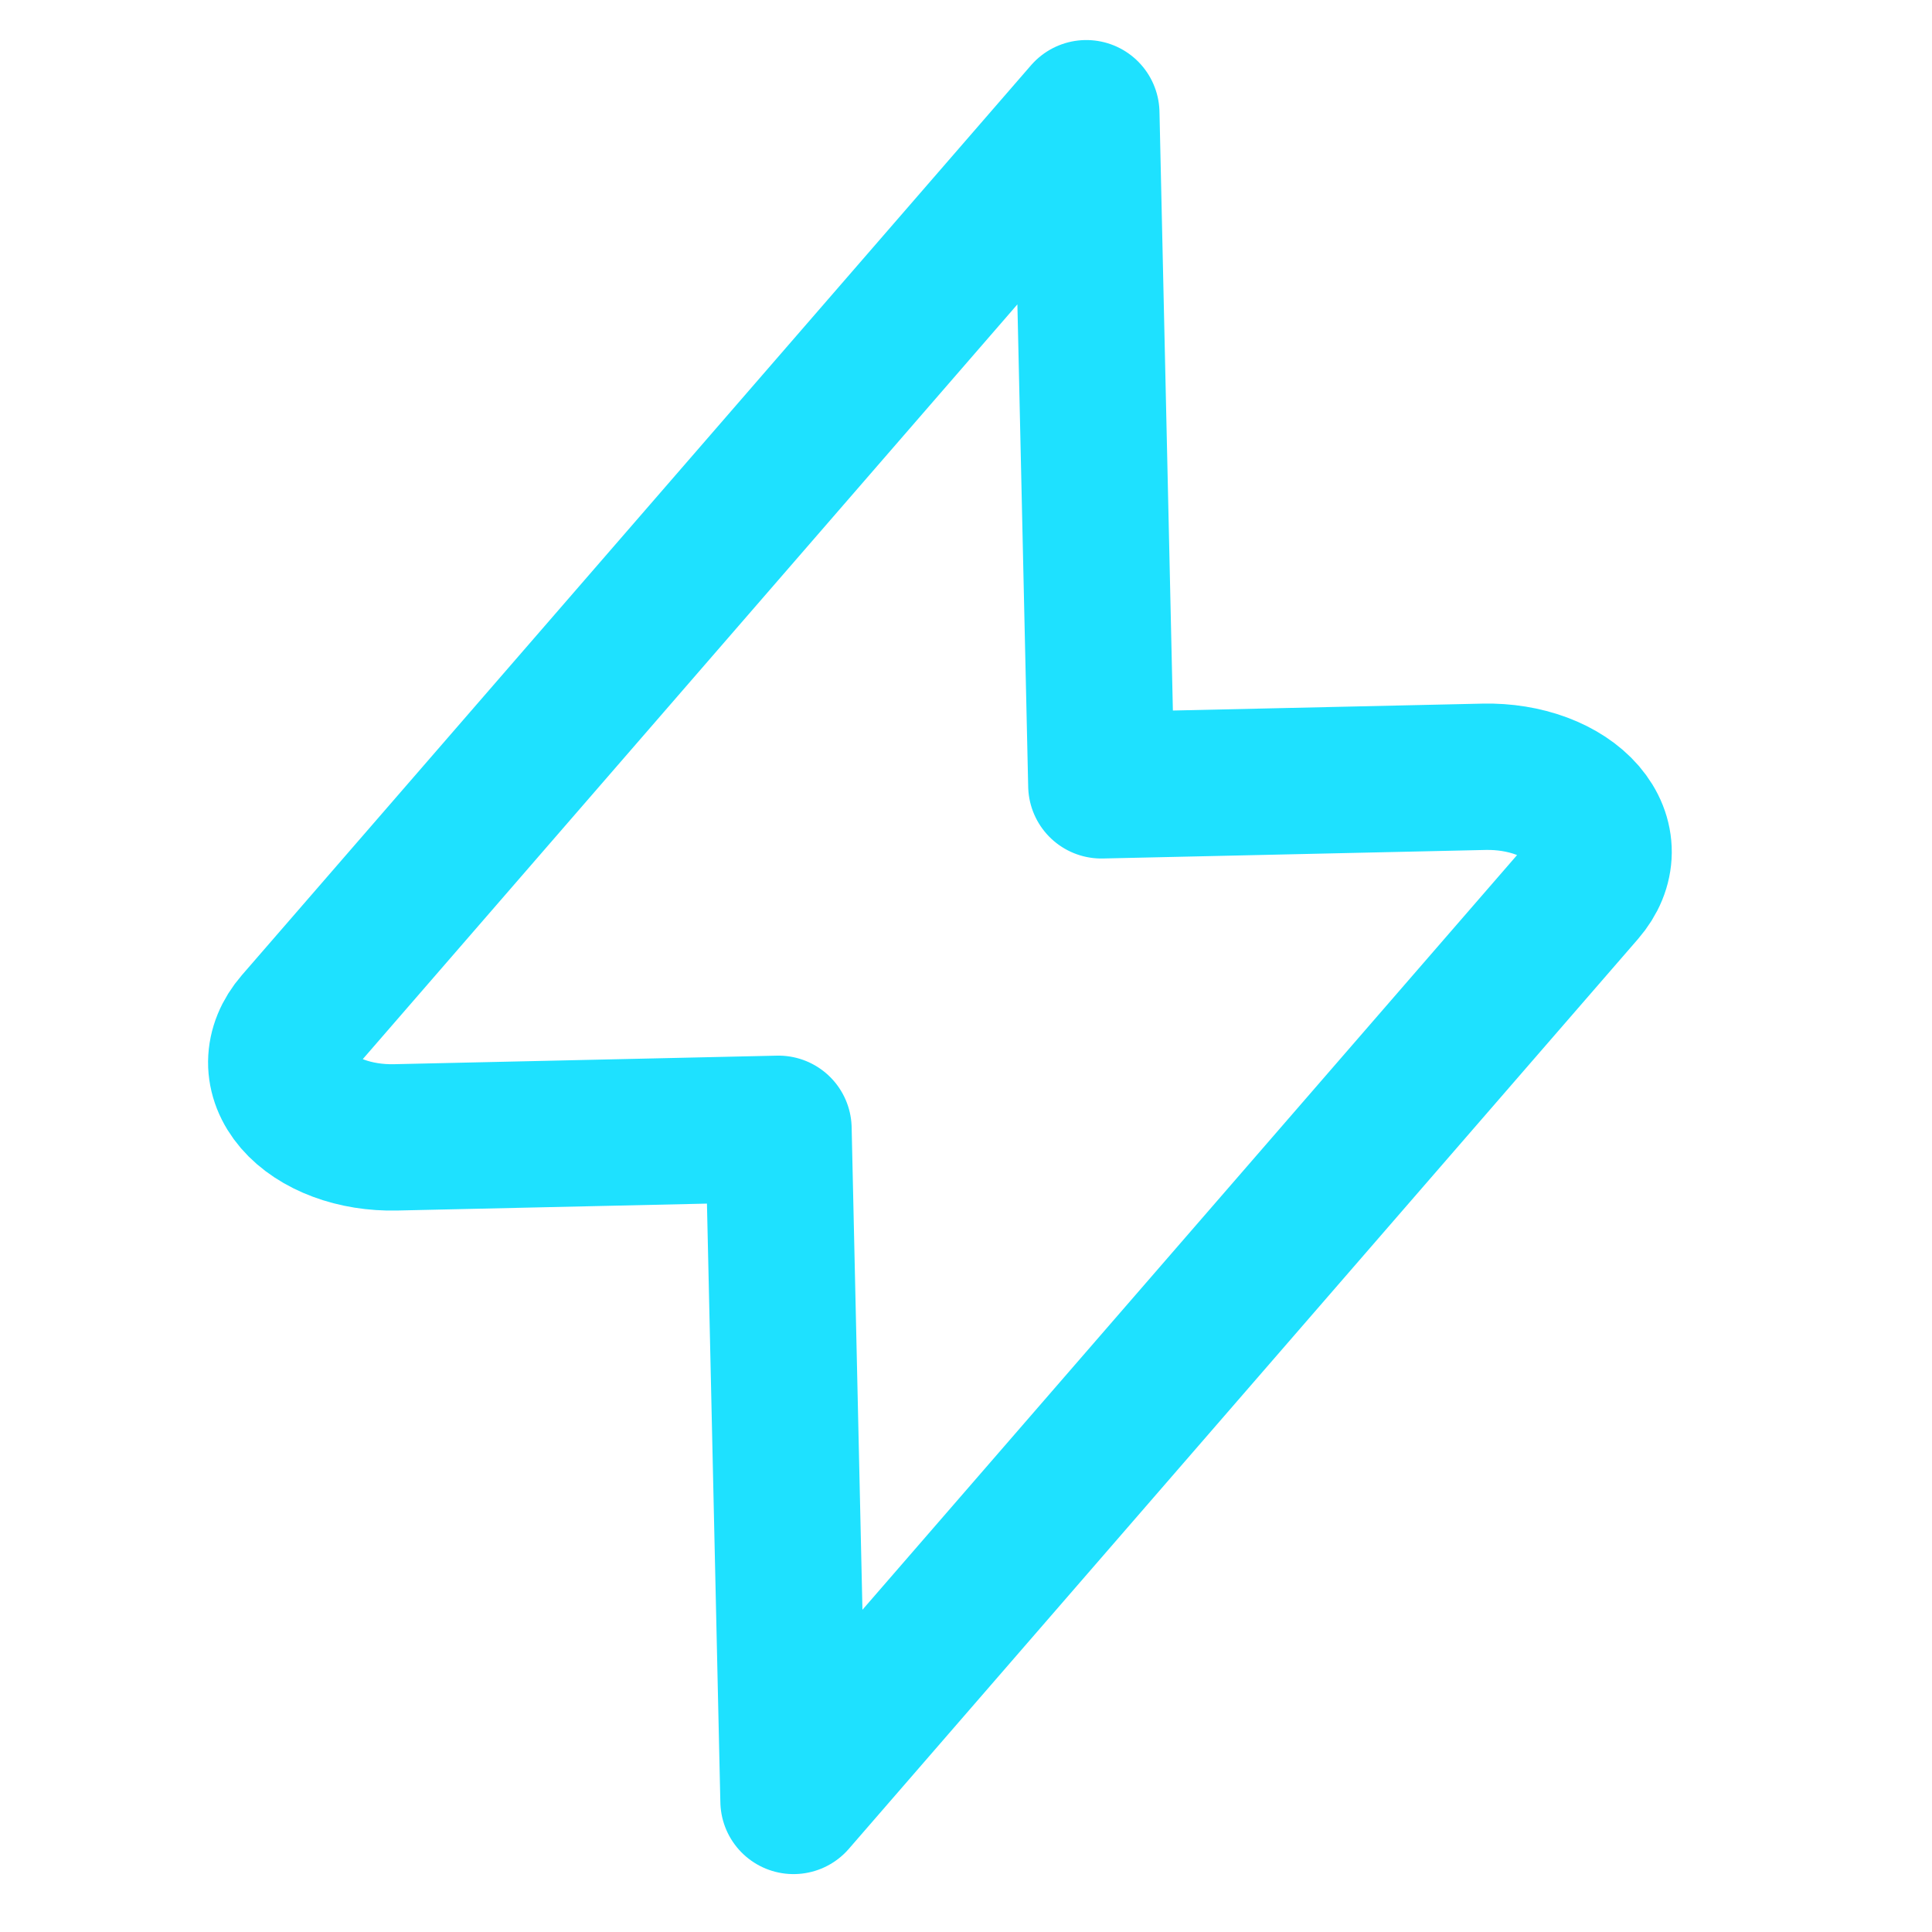 <svg width="33" height="33" viewBox="0 0 33 33" fill="none" xmlns="http://www.w3.org/2000/svg">
<g clip-path="url(#clip0_27:21751)">
<path d="M27.034 15.22C27.209 15.018 27.303 14.79 27.305 14.557C27.307 14.325 27.217 14.098 27.046 13.899C26.874 13.7 26.627 13.537 26.329 13.426C26.031 13.315 25.694 13.261 25.352 13.268L18.812 13.414L18.555 1.934L5.075 17.476C4.9 17.678 4.807 17.907 4.804 18.139C4.802 18.371 4.892 18.598 5.063 18.797C5.235 18.996 5.482 19.159 5.78 19.27C6.078 19.381 6.415 19.435 6.758 19.427L13.297 19.281L13.554 30.761L27.034 15.22Z" stroke="#1EE1FF" stroke-width="2.5" stroke-linecap="round" stroke-linejoin="round"/>
</g>
<defs>
<clipPath id="clip0_27:21751">
<rect width="32" height="32" fill="white" transform="translate(0.055 0.352)"/>
</clipPath>
</defs>
</svg>
